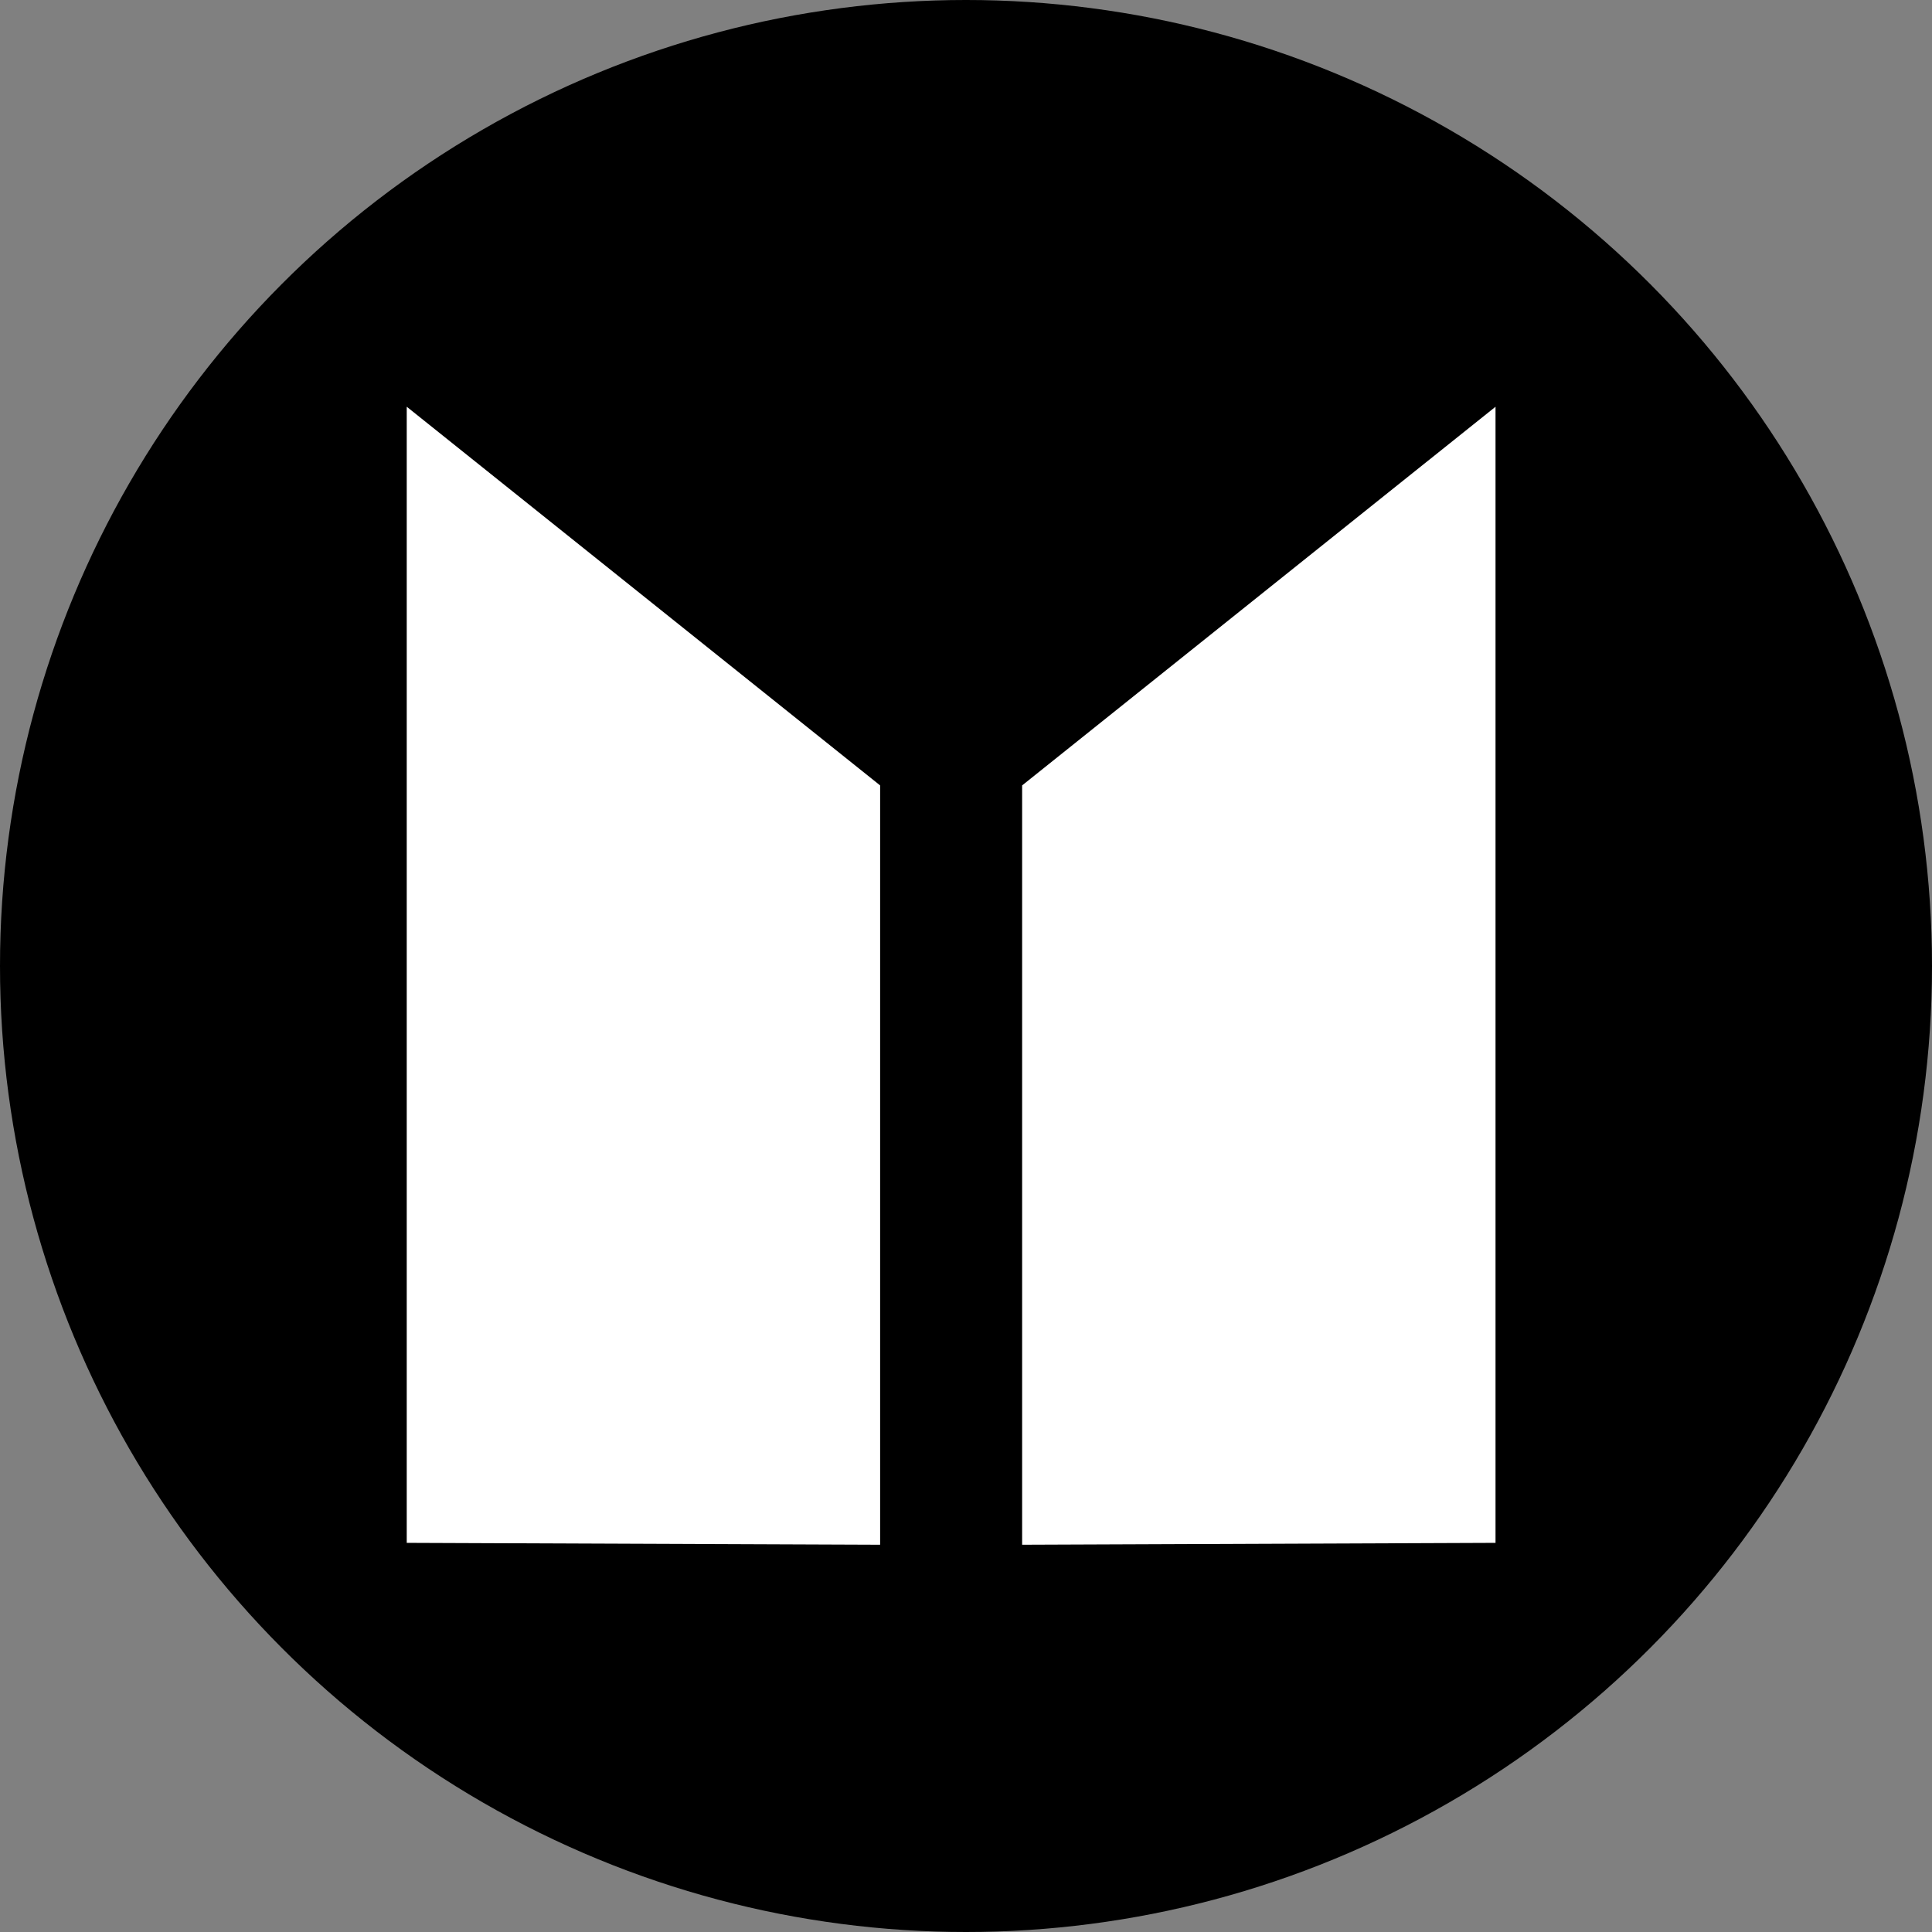 <svg width="38" height="38" viewBox="0 0 38 38" fill="none" xmlns="http://www.w3.org/2000/svg">
<rect x="0" y="0" width="38" height="38" fill="#808080" stroke="none"/>
<circle cx="19" cy="19" r="19" fill="black"/>
<path d="M8 8L17.311 15.448V30.383L8 30.346V8Z" fill="white"/>
<path d="M29.415 8L20.104 15.448V30.383L29.415 30.346V8Z" fill="white"/>
</svg>
